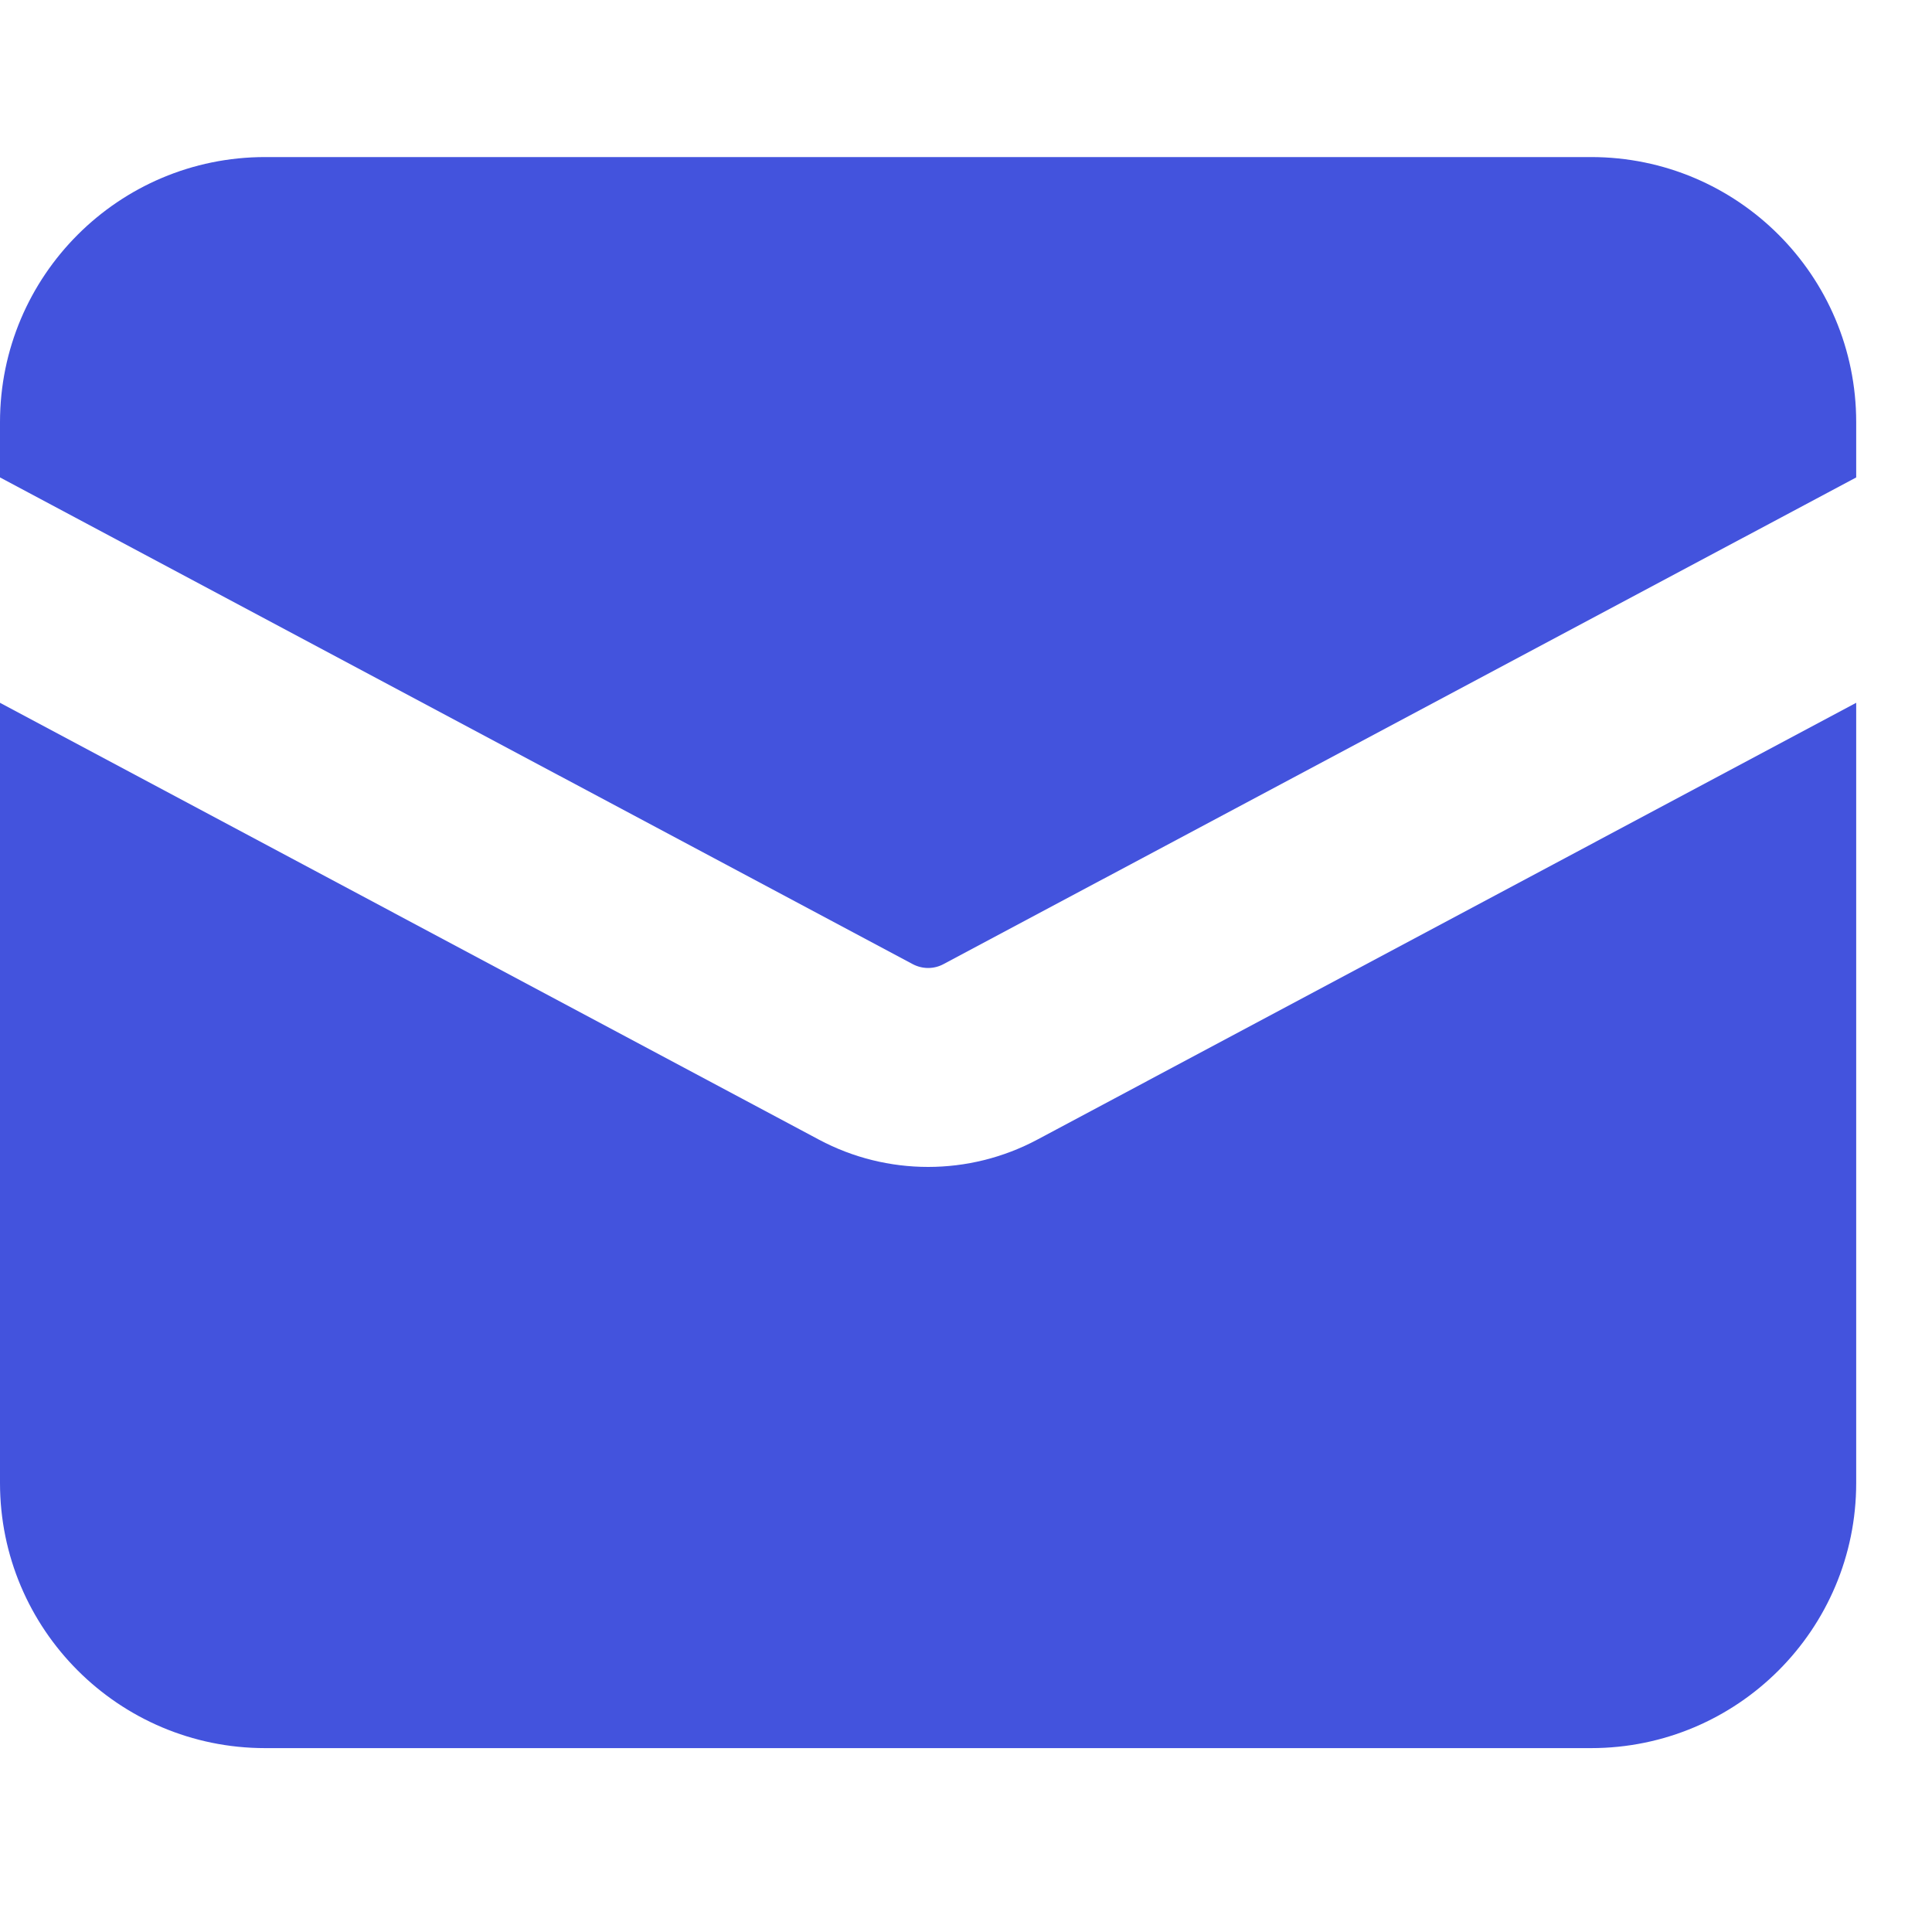 <svg width="17" height="17" viewBox="0 0 17 17" fill="none" xmlns="http://www.w3.org/2000/svg">
<path d="M16.333 13.049C16.333 14.337 15.289 15.382 14 15.382H2.333C1.045 15.382 3.75822e-08 14.337 0 13.049V6.184L7.206 10.028C7.806 10.348 8.527 10.348 9.127 10.028L16.333 6.184V13.049Z" fill="#4353DD"/>
<path d="M14 1.382C15.289 1.382 16.333 2.426 16.333 3.715V4.201L8.303 8.483C8.218 8.529 8.116 8.529 8.03 8.483L0 4.201V3.715C1.50329e-07 2.427 1.045 1.382 2.333 1.382H14Z" fill="#4353DD"/>
</svg>
